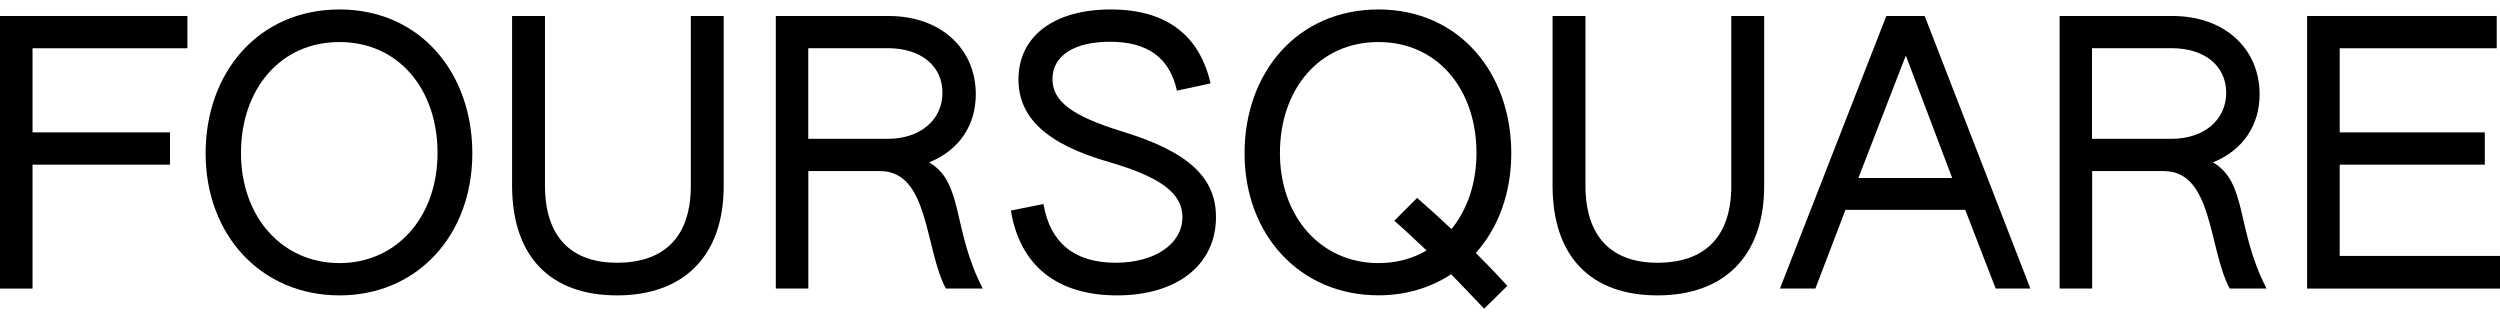 <?xml version="1.0" encoding="utf-8"?>
<svg width="220" height="28" viewBox="0 0 220 28" fill="none" xmlns="http://www.w3.org/2000/svg">
<path d="M0 1.407H16.492V4.247H2.862V11.649H14.961V14.489H2.862V25.395H0V1.407Z" fill="black"/>
<path d="M18.094 13.491C18.094 6.38 22.744 0.833 29.878 0.833C36.979 0.833 41.565 6.412 41.565 13.491C41.565 20.699 36.721 25.994 29.878 25.994C22.995 25.994 18.094 20.699 18.094 13.491ZM38.503 13.459C38.503 7.913 35.126 3.7 29.871 3.7C24.616 3.7 21.207 7.906 21.207 13.459C21.207 19.134 24.867 23.153 29.871 23.153C34.843 23.153 38.503 19.166 38.503 13.459Z" fill="black"/>
<path d="M45.064 16.332V1.407H47.958V16.332C47.958 20.796 50.216 23.121 54.294 23.121C58.469 23.121 60.791 20.828 60.791 16.364V1.407H63.685V16.364C63.685 22.58 60.122 25.994 54.294 25.994C48.505 25.994 45.064 22.644 45.064 16.332Z" fill="black"/>
<path d="M68.258 1.407H78.196C82.814 1.407 85.87 4.305 85.87 8.293C85.87 11.005 84.435 13.201 81.766 14.29C84.821 16.074 83.773 20.158 86.481 25.389H83.232C81.354 21.82 81.766 15.056 77.437 15.056H71.133V25.389H68.271V1.407H68.258ZM78.132 12.216C80.968 12.216 82.936 10.56 82.936 8.164C82.936 5.806 81.058 4.241 78.132 4.241H71.127V12.216H78.132Z" fill="black"/>
<path d="M88.957 18.528L91.826 17.955C92.398 21.369 94.566 23.121 98.162 23.121C101.635 23.121 104.053 21.466 104.053 19.102C104.053 17.027 102.175 15.591 97.589 14.258C92.019 12.66 89.626 10.303 89.626 6.985C89.626 3.191 92.746 0.833 97.743 0.833C102.613 0.833 105.546 3.069 106.53 7.339L103.571 7.977C102.934 5.104 101.024 3.674 97.679 3.674C94.559 3.674 92.617 4.885 92.617 6.959C92.617 8.873 94.238 10.18 98.792 11.584C104.78 13.401 107.006 15.758 107.006 19.108C107.006 23.289 103.597 25.994 98.309 25.994C93.022 25.994 89.755 23.379 88.957 18.528Z" fill="black"/>
<path d="M109.521 13.491C109.521 6.38 114.171 0.833 121.305 0.833C128.406 0.833 132.992 6.412 132.992 13.491C132.992 17.002 131.847 20.061 129.872 22.258C130.831 23.211 131.751 24.171 132.645 25.157L130.606 27.166C129.679 26.181 128.695 25.157 127.705 24.139C125.891 25.318 123.723 25.988 121.305 25.988C114.429 25.994 109.521 20.699 109.521 13.491ZM125.537 22.039C124.579 21.144 123.659 20.255 122.701 19.424L124.707 17.414C125.724 18.309 126.746 19.23 127.731 20.158C129.101 18.47 129.93 16.171 129.93 13.459C129.93 7.913 126.553 3.7 121.298 3.7C116.043 3.7 112.634 7.906 112.634 13.459C112.634 19.134 116.294 23.153 121.298 23.153C122.868 23.153 124.296 22.773 125.537 22.039Z" fill="black"/>
<path d="M136.626 16.332V1.407H139.52V16.332C139.52 20.796 141.778 23.121 145.856 23.121C150.031 23.121 152.353 20.828 152.353 16.364V1.407H155.247V16.364C155.247 22.58 151.684 25.994 145.856 25.994C140.061 25.994 136.626 22.644 136.626 16.332Z" fill="black"/>
<path d="M165.996 1.407H169.372L178.673 25.389H175.618L172.942 18.47H162.4L159.756 25.389H156.637L165.996 1.407ZM171.791 15.662L167.713 4.885L163.538 15.662H171.791Z" fill="black"/>
<path d="M181.233 1.407H191.171C195.789 1.407 198.845 4.305 198.845 8.293C198.845 11.005 197.41 13.201 194.741 14.29C197.796 16.074 196.748 20.158 199.456 25.389H196.208C194.329 21.82 194.741 15.056 190.412 15.056H184.109V25.389H181.246V1.407H181.233ZM191.1 12.216C193.937 12.216 195.905 10.56 195.905 8.164C195.905 5.806 194.027 4.241 191.1 4.241H184.096V12.216H191.1Z" fill="black"/>
<path d="M203.025 1.407H219.71V4.247H205.894V11.649H218.662V14.489H205.894V22.522H220V25.395H203.025V1.407Z" fill="black"/>
</svg>